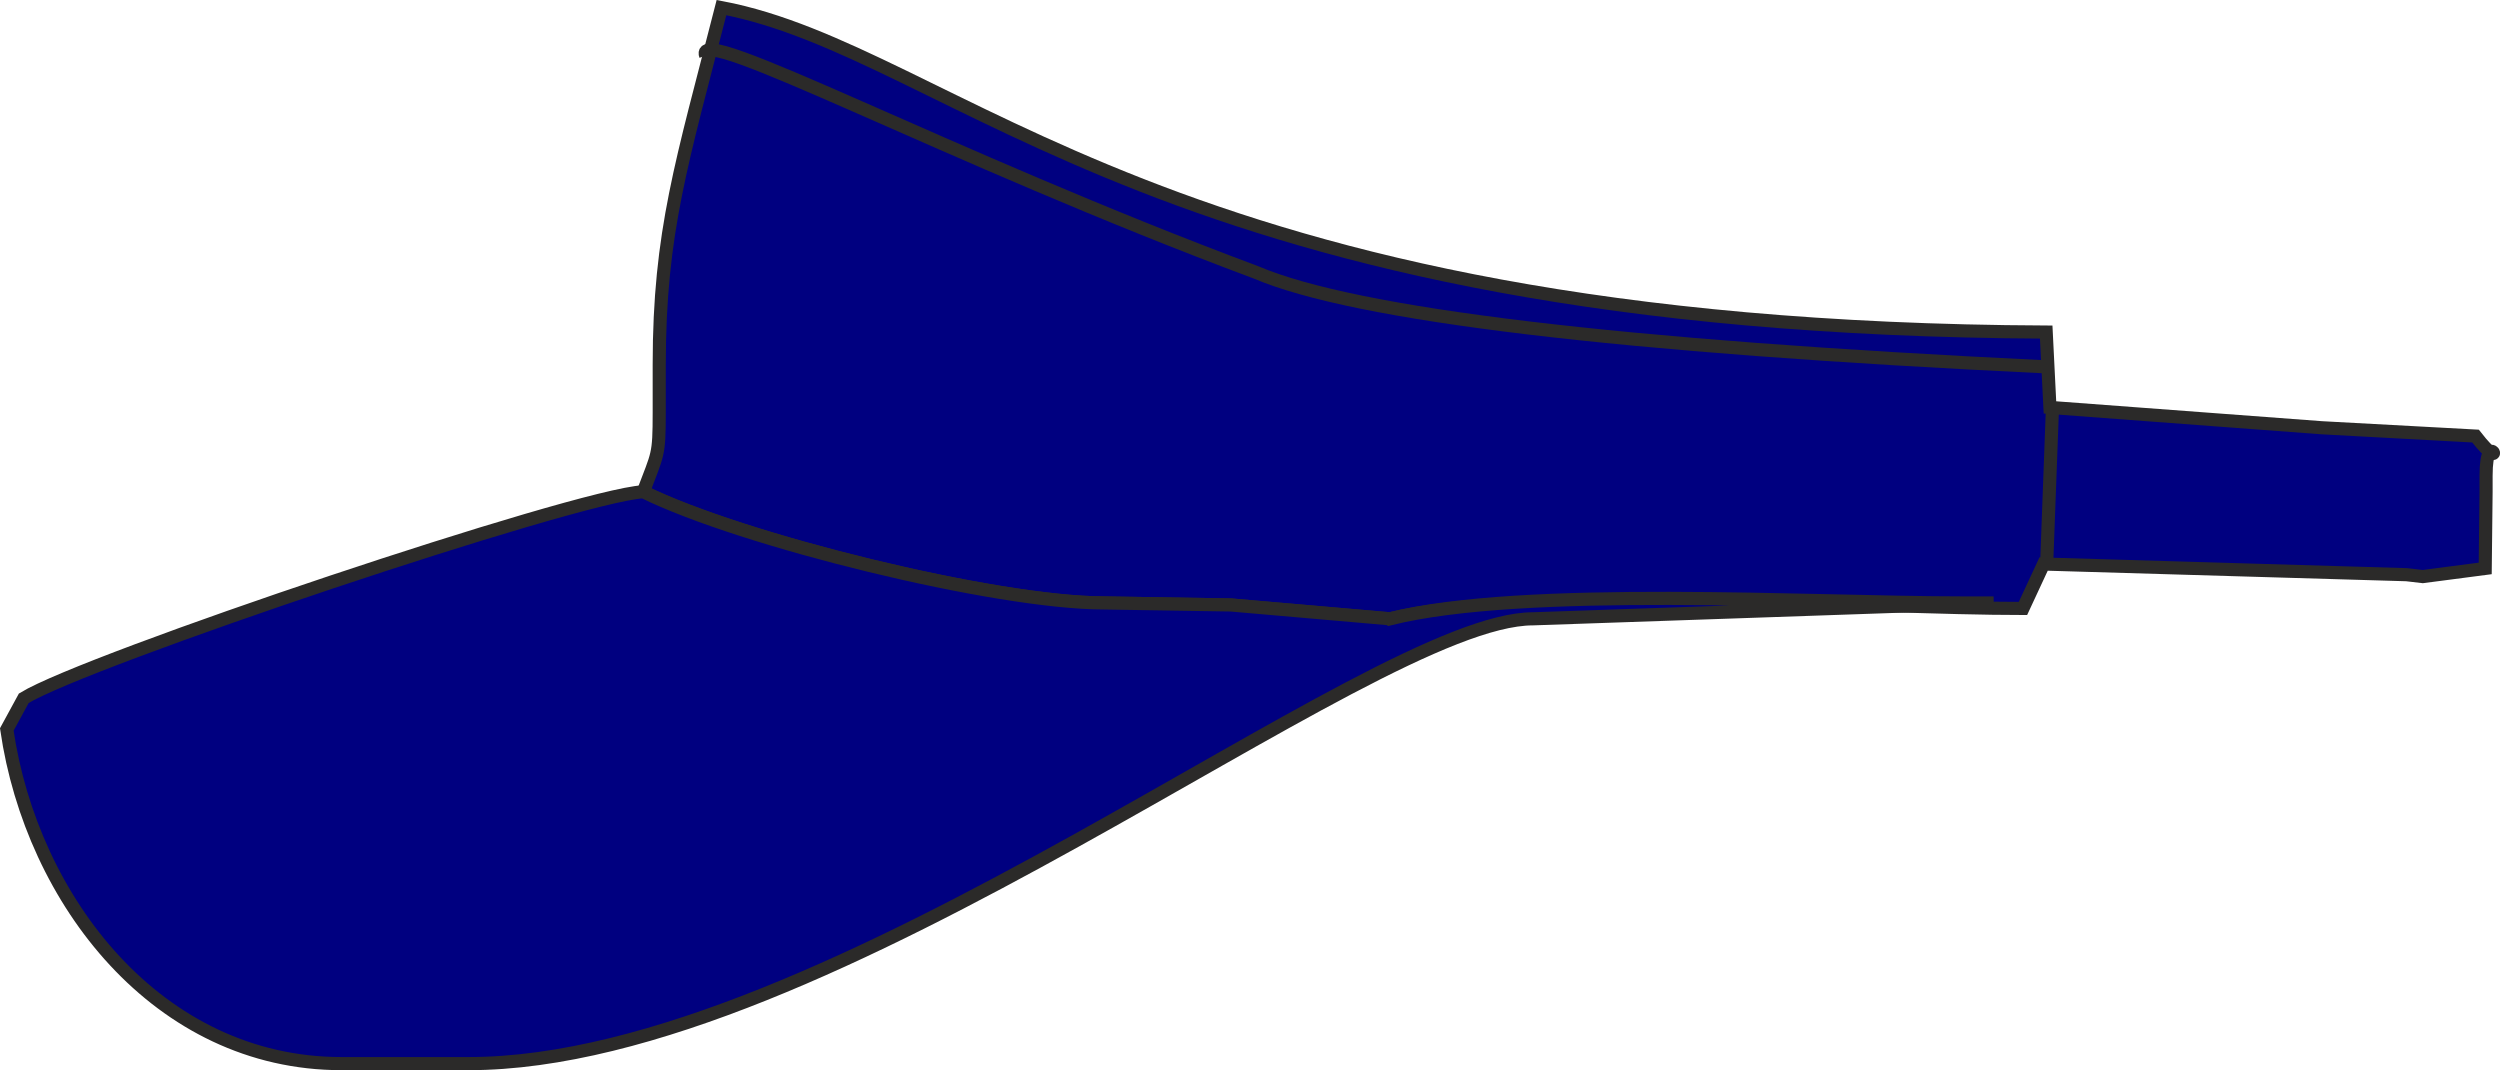 <?xml version="1.0" encoding="UTF-8"?>
<!DOCTYPE svg PUBLIC "-//W3C//DTD SVG 1.1//EN" "http://www.w3.org/Graphics/SVG/1.1/DTD/svg11.dtd">
<!-- Creator: CorelDRAW -->
<svg xmlns="http://www.w3.org/2000/svg" xml:space="preserve" width="33.595mm" height="14.381mm" version="1.1" style="shape-rendering:geometricPrecision; text-rendering:geometricPrecision; image-rendering:optimizeQuality; fill-rule:evenodd; clip-rule:evenodd"
viewBox="0 0 1935.33 828.45"
 xmlns:xlink="http://www.w3.org/1999/xlink"
 xmlns:xodm="http://www.corel.com/coreldraw/odm/2003">
 <defs>
  <style type="text/css">
   <![CDATA[
    .str0 {stroke:#2B2A29;stroke-width:10.16;stroke-miterlimit:22.926}
    .fil1 {fill:none}
    .fil0 {fill:#000080}
   ]]>
  </style>
 </defs>
 <g id="Слой_x0020_1">
  <g id="_1676262951296">
   <path class="fil0 str0" d="M498.02 380.66c76.05,37.59 272.79,86.08 356.63,86.08l98.36 1.58 123 10.71c103.12,-25.78 373.41,-8 490.02,-8l15.99 -34.4 281.03 8.26 12.52 1.46 48.31 -6.32 0.66 -59.38 0 -12.3c0,-40.73 17.41,2.02 -8.16,-30.77l-119.11 -6.46 -210.35 -15.74 -2.89 -58.31c-682.51,-3.12 -843.57,-216.54 -1025.51,-251.19 -30.53,119.69 -48.19,173.2 -48.19,276.4l0 36.89c0,33.94 -1.08,31.66 -12.3,61.49z"/>
   <path class="fil0 str0" d="M1076 479.04l-123 -10.71 -98.36 -1.58c-83.84,0 -280.57,-48.49 -356.63,-86.08 -53.41,3.26 -431.19,130.16 -479.6,159.86l-13.15 24.16c19.29,132.62 117.22,258.68 259.1,258.68l98.39 0c279.7,0 697.54,-344.33 823.93,-344.33l356.62 -12.29 -24.59 0c-116.6,0 -339.59,-13.49 -442.71,12.29z"/>
   <path class="fil1 str0" d="M1584.47 434.47c1.43,-38.71 2.87,-77.41 4.3,-116.12"/>
   <path class="fil1 str0" d="M1583.17 283.96c-329.86,-15.77 -533.51,-40.16 -610.96,-73.14 -240.26,-89.66 -436,-195.05 -425.96,-167.8"/>
  </g>
 </g>
</svg>
